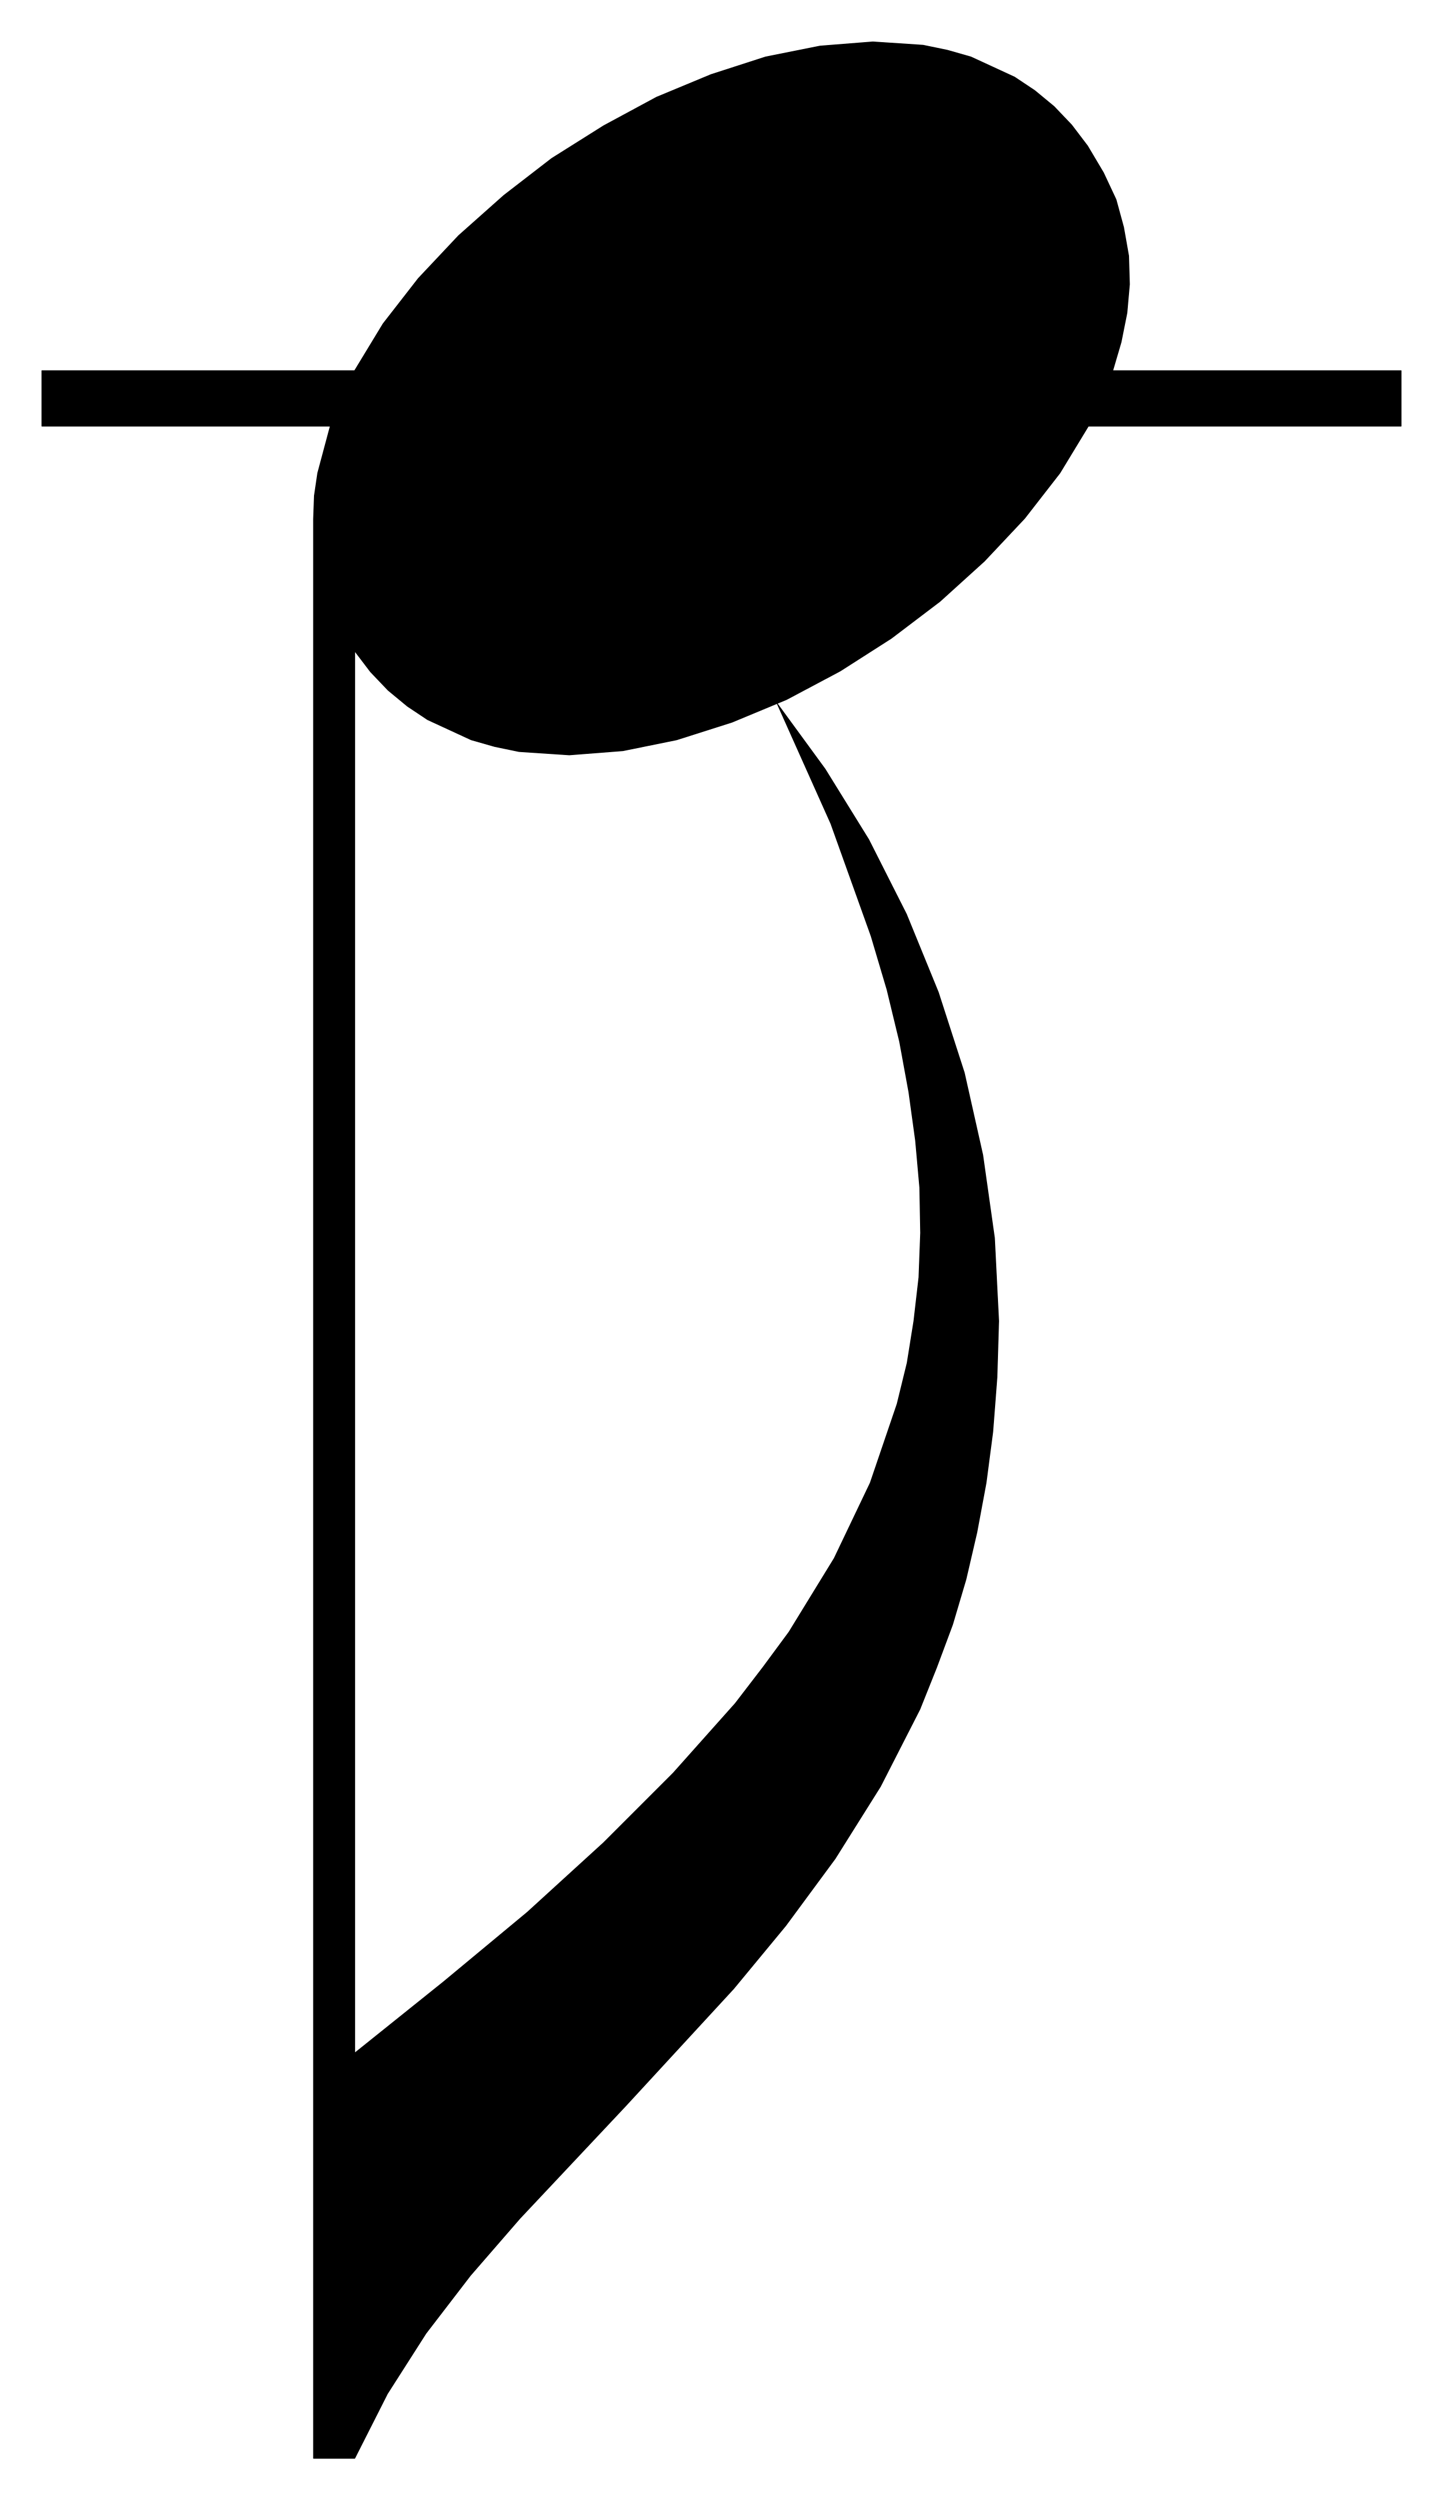 <svg xmlns="http://www.w3.org/2000/svg" width="114.667" height="198.667" fill-rule="evenodd" stroke-linecap="round" preserveAspectRatio="none" viewBox="0 0 1721 2981"><style>.brush0{fill:#fff}</style><path d="M374 2931V619l1-28 4-27 15-56H50v-66h373l34-56 42-54 48-51 54-48 57-44 62-39 63-34 65-27 65-21 65-13 63-5 60 4 29 6 28 8 52 24 24 16 23 19 21 22 19 25 19 32 15 32 9 33 6 34 1 34-3 34-7 35-10 34h344v66h-373l-34 56-42 54-48 51-53 48-58 44-61 39-64 34-65 27-66 21-64 13-64 5-60-4-29-6-28-8-52-24-24-16-23-19-21-22-19-25v1672l106-85 100-83 91-83 83-83 74-83 33-43 31-42 54-88 43-90 32-94 12-49 8-50 6-52 2-53-1-54-5-56-8-58-11-60-15-62-19-64-48-134-64-143 57 78 52 84 45 89 38 93 31 96 22 98 14 99 5 99-2 67-5 65-8 61-11 59-13 56-16 54-19 51-20 50-47 92-54 86-59 80-62 75-129 140-126 134-59 68-53 69-46 72-39 77h-49z" style="fill:#000;stroke:none"/><path d="M374 2931V619l1-28 4-27 15-56H50v-66h373l34-56 42-54 48-51 54-48 57-44 62-39 63-34 65-27 65-21 65-13 63-5 60 4 29 6 28 8 52 24 24 16 23 19 21 22 19 25 19 32 15 32 9 33 6 34 1 34-3 34-7 35-10 34h344v66h-373l-34 56-42 54-48 51-53 48-58 44-61 39-64 34-65 27-66 21-64 13-64 5-60-4-29-6-28-8-52-24-24-16-23-19-21-22-19-25v1672l106-85 100-83 91-83 83-83 74-83 33-43 31-42 54-88 43-90 32-94 12-49 8-50 6-52 2-53-1-54-5-56-8-58-11-60-15-62-19-64-48-134-64-143 57 78 52 84 45 89 38 93 31 96 22 98 14 99 5 99-2 67-5 65-8 61-11 59-13 56-16 54-19 51-20 50-47 92-54 86-59 80-62 75-129 140-126 134-59 68-53 69-46 72-39 77h-49z" style="fill:none;stroke:#000;stroke-width:1;stroke-linejoin:round"/></svg>
